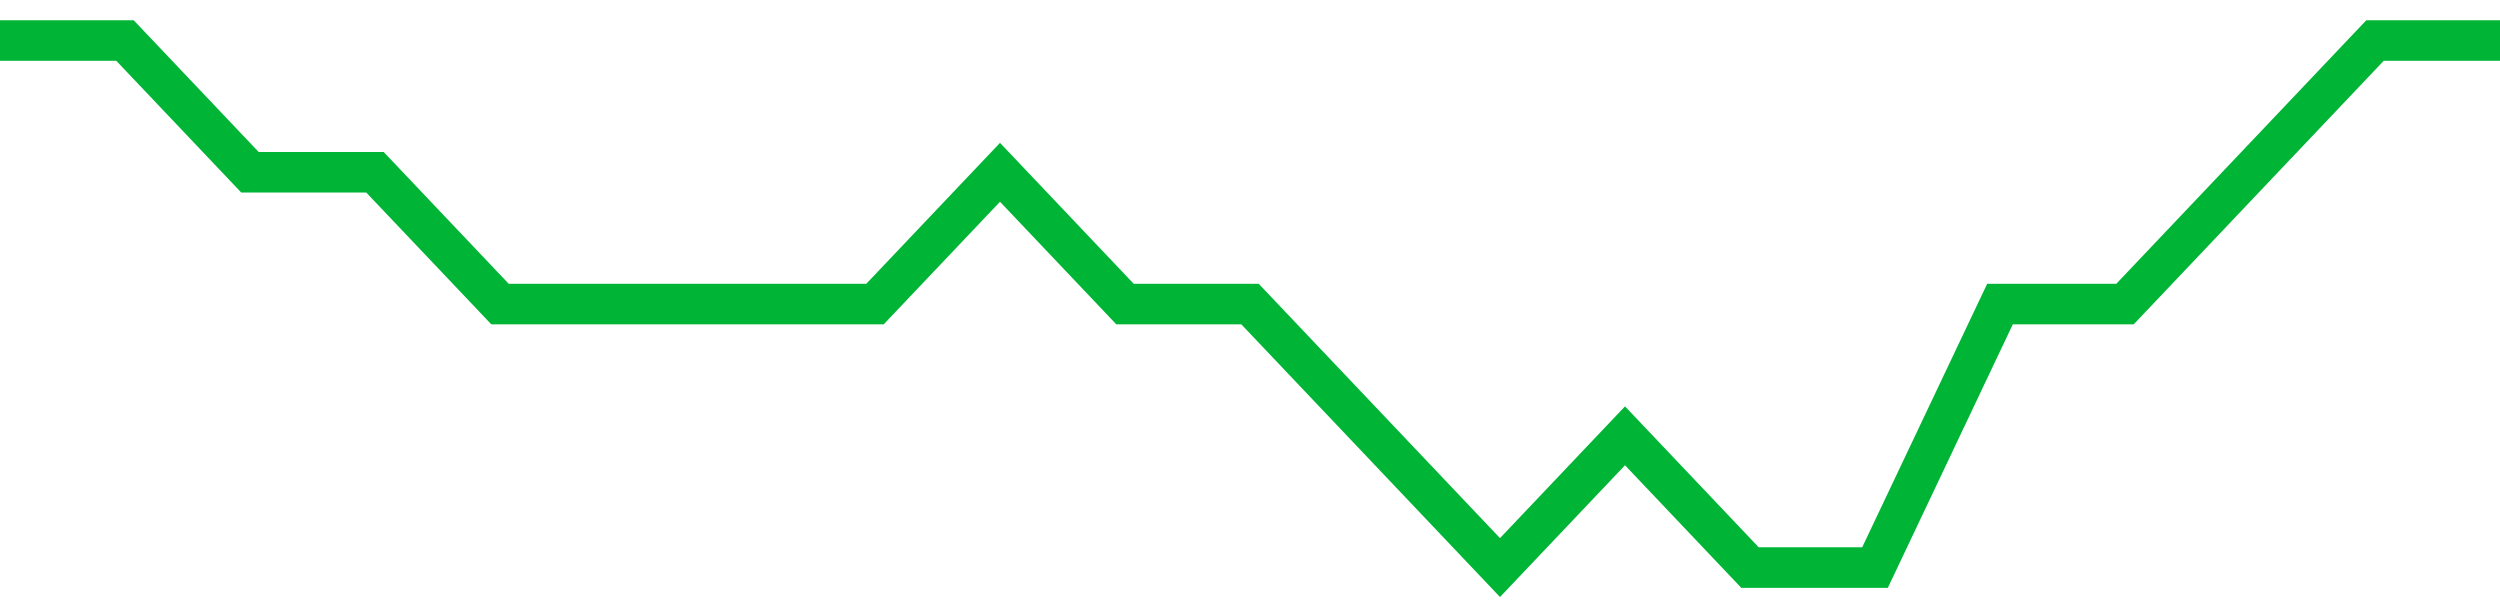 <!-- Generated with https://github.com/jxxe/sparkline/ --><svg viewBox="0 0 185 45" class="sparkline" xmlns="http://www.w3.org/2000/svg"><path class="sparkline--fill" d="M 0 3 L 0 3 L 9.25 3 L 18.5 12.75 L 27.75 12.75 L 37 22.5 L 46.25 22.5 L 55.5 22.5 L 64.75 22.5 L 74 12.75 L 83.25 22.5 L 92.5 22.5 L 101.75 32.25 L 111 42 L 120.25 32.25 L 129.5 42 L 138.75 42 L 148 22.5 L 157.25 22.5 L 166.5 12.75 L 175.75 3 L 185 3 V 45 L 0 45 Z" stroke="none" fill="none" ></path><path class="sparkline--line" d="M 0 3 L 0 3 L 9.25 3 L 18.5 12.75 L 27.75 12.75 L 37 22.5 L 46.25 22.5 L 55.5 22.5 L 64.75 22.5 L 74 12.75 L 83.25 22.5 L 92.5 22.5 L 101.75 32.25 L 111 42 L 120.25 32.25 L 129.5 42 L 138.75 42 L 148 22.5 L 157.25 22.5 L 166.5 12.75 L 175.75 3 L 185 3" fill="none" stroke-width="3" stroke="#00B436" ></path></svg>